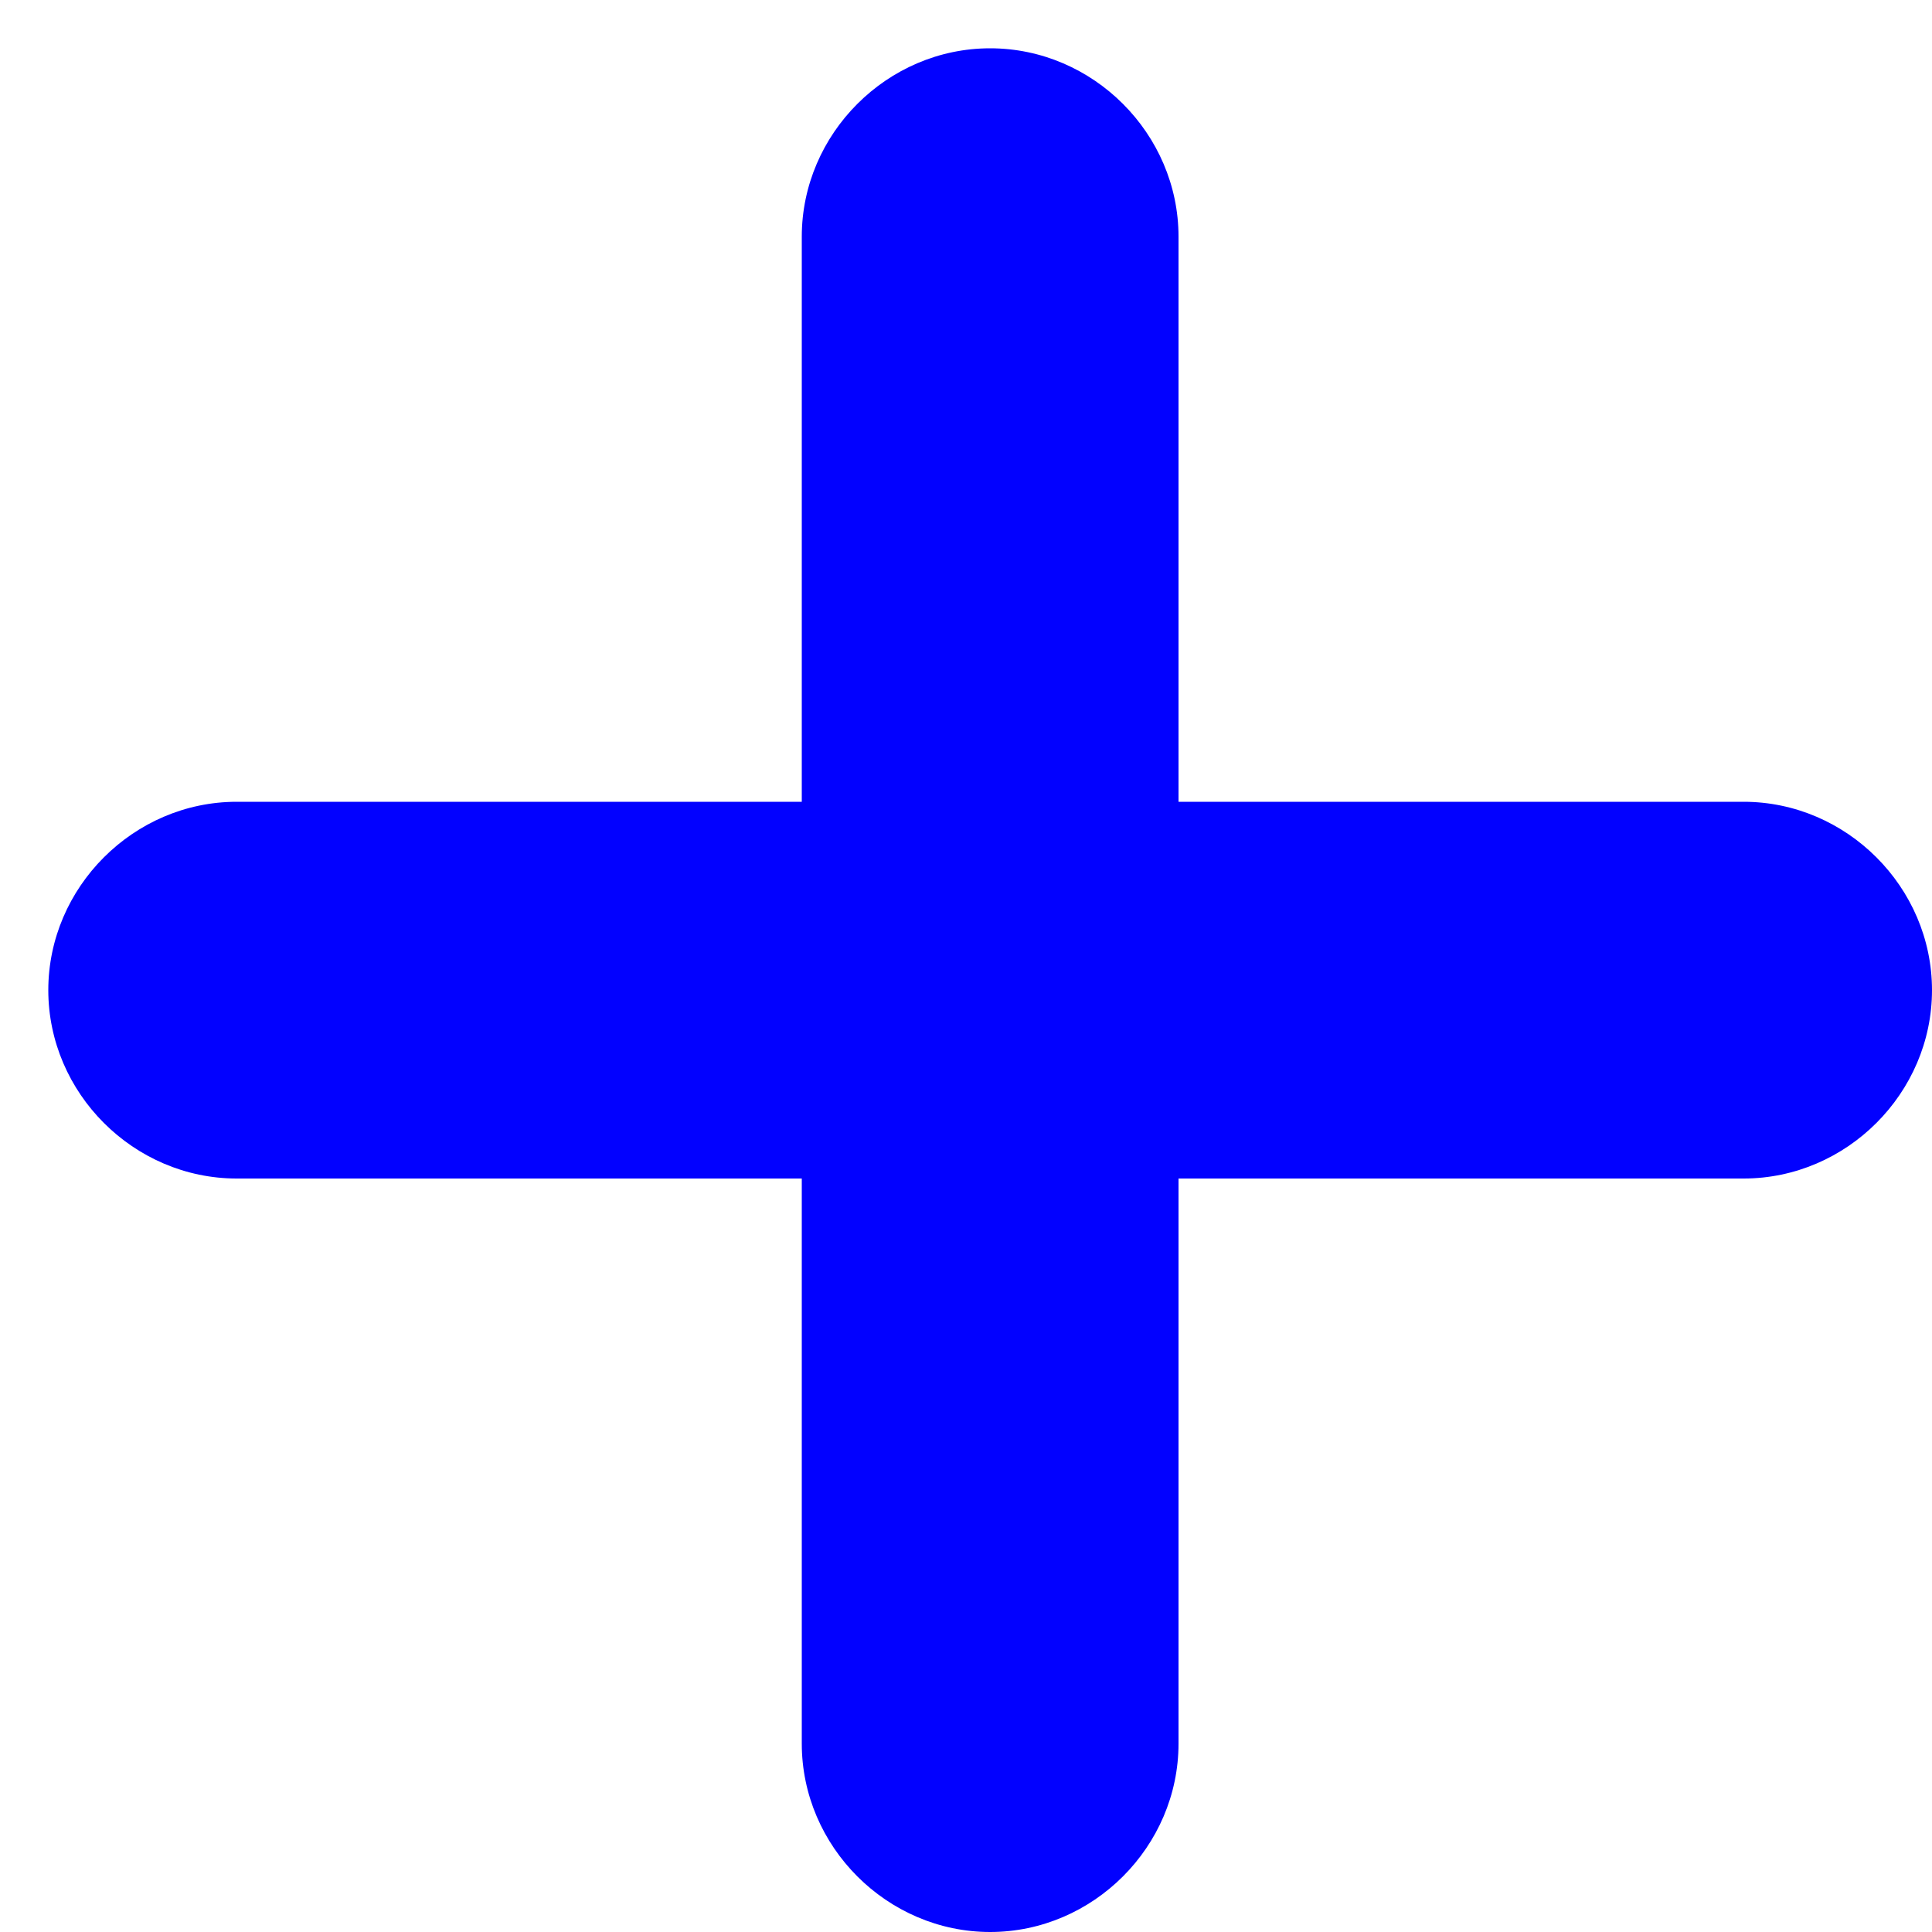 <?xml version="1.0" encoding="UTF-8"?> <svg xmlns="http://www.w3.org/2000/svg" width="24" height="24" viewBox="0 0 24 24" fill="none"> <g clip-path="url(#clip0_181_1660)"> <path d="M21.66 9.96H14.64V2.94C14.64 1.661 13.579 0.6 12.3 0.6C11.021 0.6 9.96 1.661 9.96 2.94V9.96H2.94C1.661 9.96 0.6 11.021 0.6 12.3C0.6 13.579 1.661 14.64 2.94 14.64H9.96V21.66C9.96 22.939 11.021 24 12.3 24C13.579 24 14.64 22.939 14.64 21.66V14.64H21.66C22.939 14.64 24 13.579 24 12.3C24 11.021 22.939 9.96 21.66 9.96Z" fill="#0201FF"></path> </g> <defs> <clipPath id="clip0_181_1660"> <rect width="23.4" height="23.4" fill="white" transform="translate(0.6 0.6)"></rect> </clipPath> </defs> </svg> 